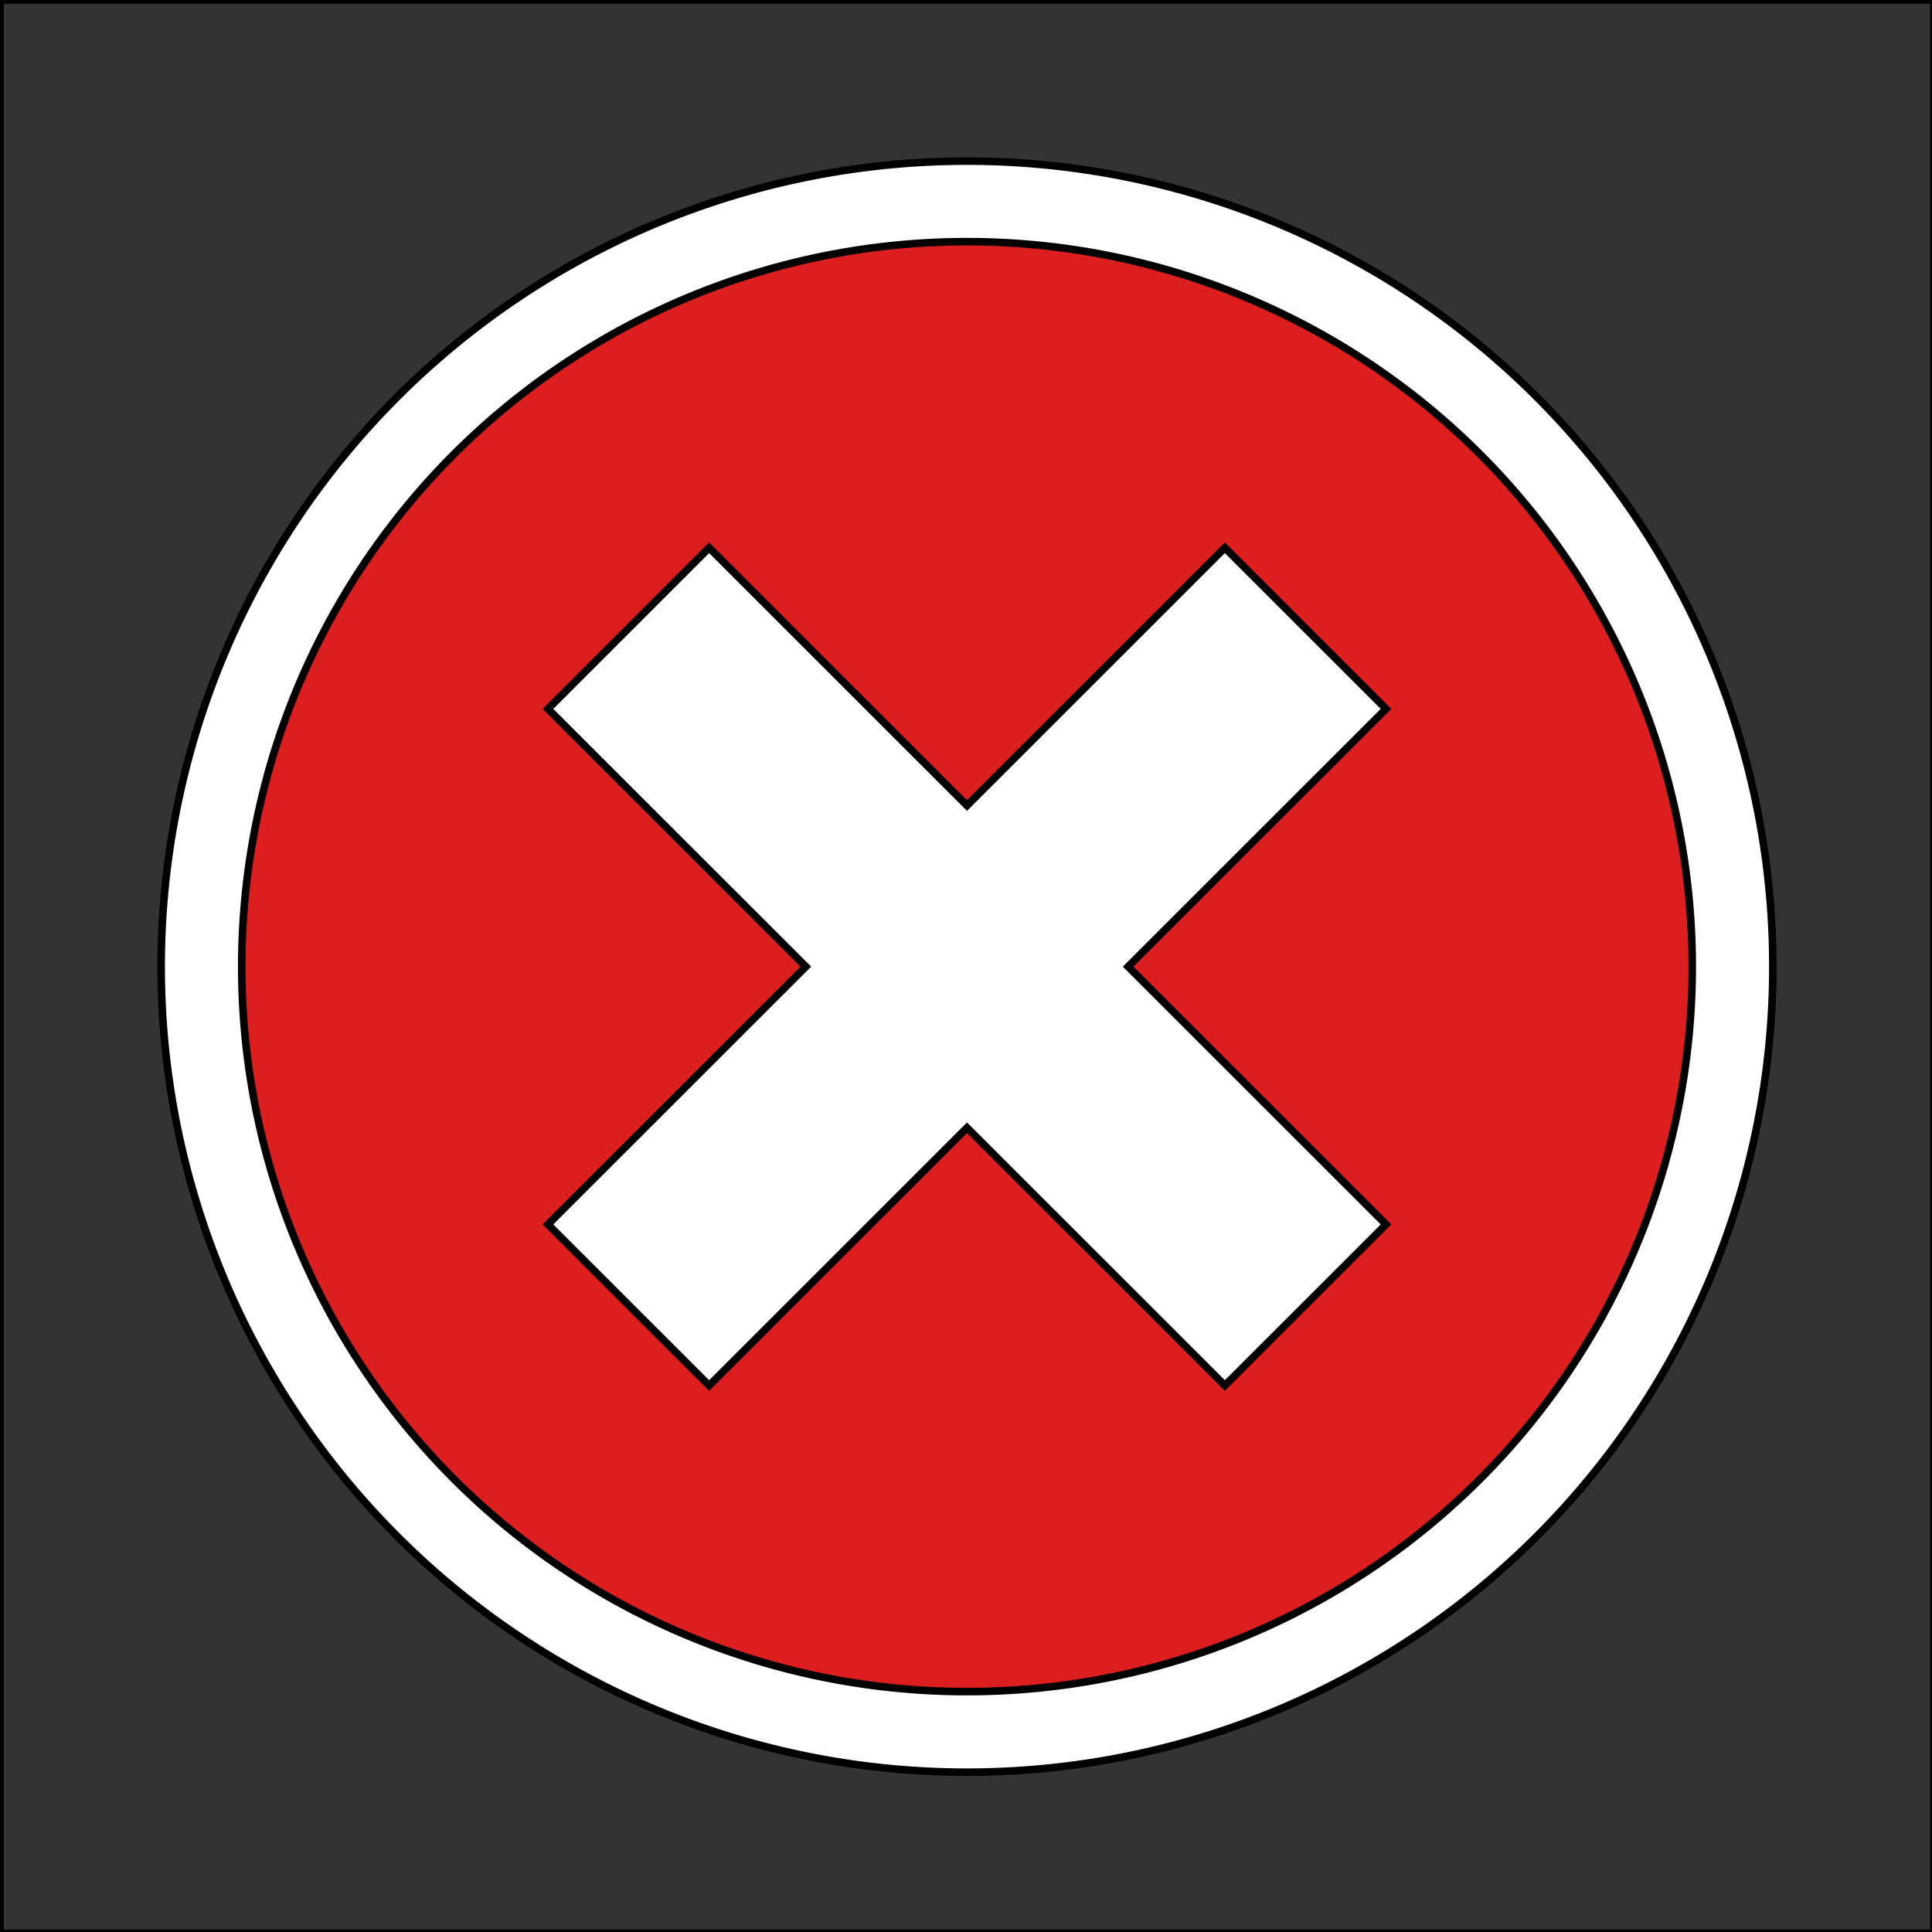 <?xml version="1.0" encoding="UTF-8"?>
<svg width="256" height="256" xmlns="http://www.w3.org/2000/svg" xmlns:svg="http://www.w3.org/2000/svg">
 <rect width="100%" height="100%" fill="#333333" stroke="none"/>
 <!-- Created with SVG-edit - http://svg-edit.googlecode.com/ -->
 <g>
  <title>Layer 1</title>
  <g stroke="null" id="svg_1">
   <rect stroke="null" id="svg_2" x="0" y="0" opacity="0.3" fill="rgba(105,77,255,0)" height="256.172" width="256.266"/>
   <path stroke="null" id="svg_3" fill="#fff" d="m128.133,21.348a106.777,106.738 0 1 0 106.777,106.738a106.777,106.738 0 0 0 -106.777,-106.738z"/>
   <path stroke="null" id="svg_4" fill="#dd1e1e" d="m128.133,32.021a96.1,96.064 0 1 0 96.1,96.064a96.1,96.064 0 0 0 -96.1,-96.064zm55.524,130.221l-21.355,21.348l-34.169,-34.156l-34.169,34.156l-21.355,-21.348l34.169,-34.156l-34.169,-34.156l21.355,-21.348l34.169,34.156l34.169,-34.156l21.355,21.348l-34.169,34.156l34.169,34.156z"/>
  </g>
 </g>
</svg>
